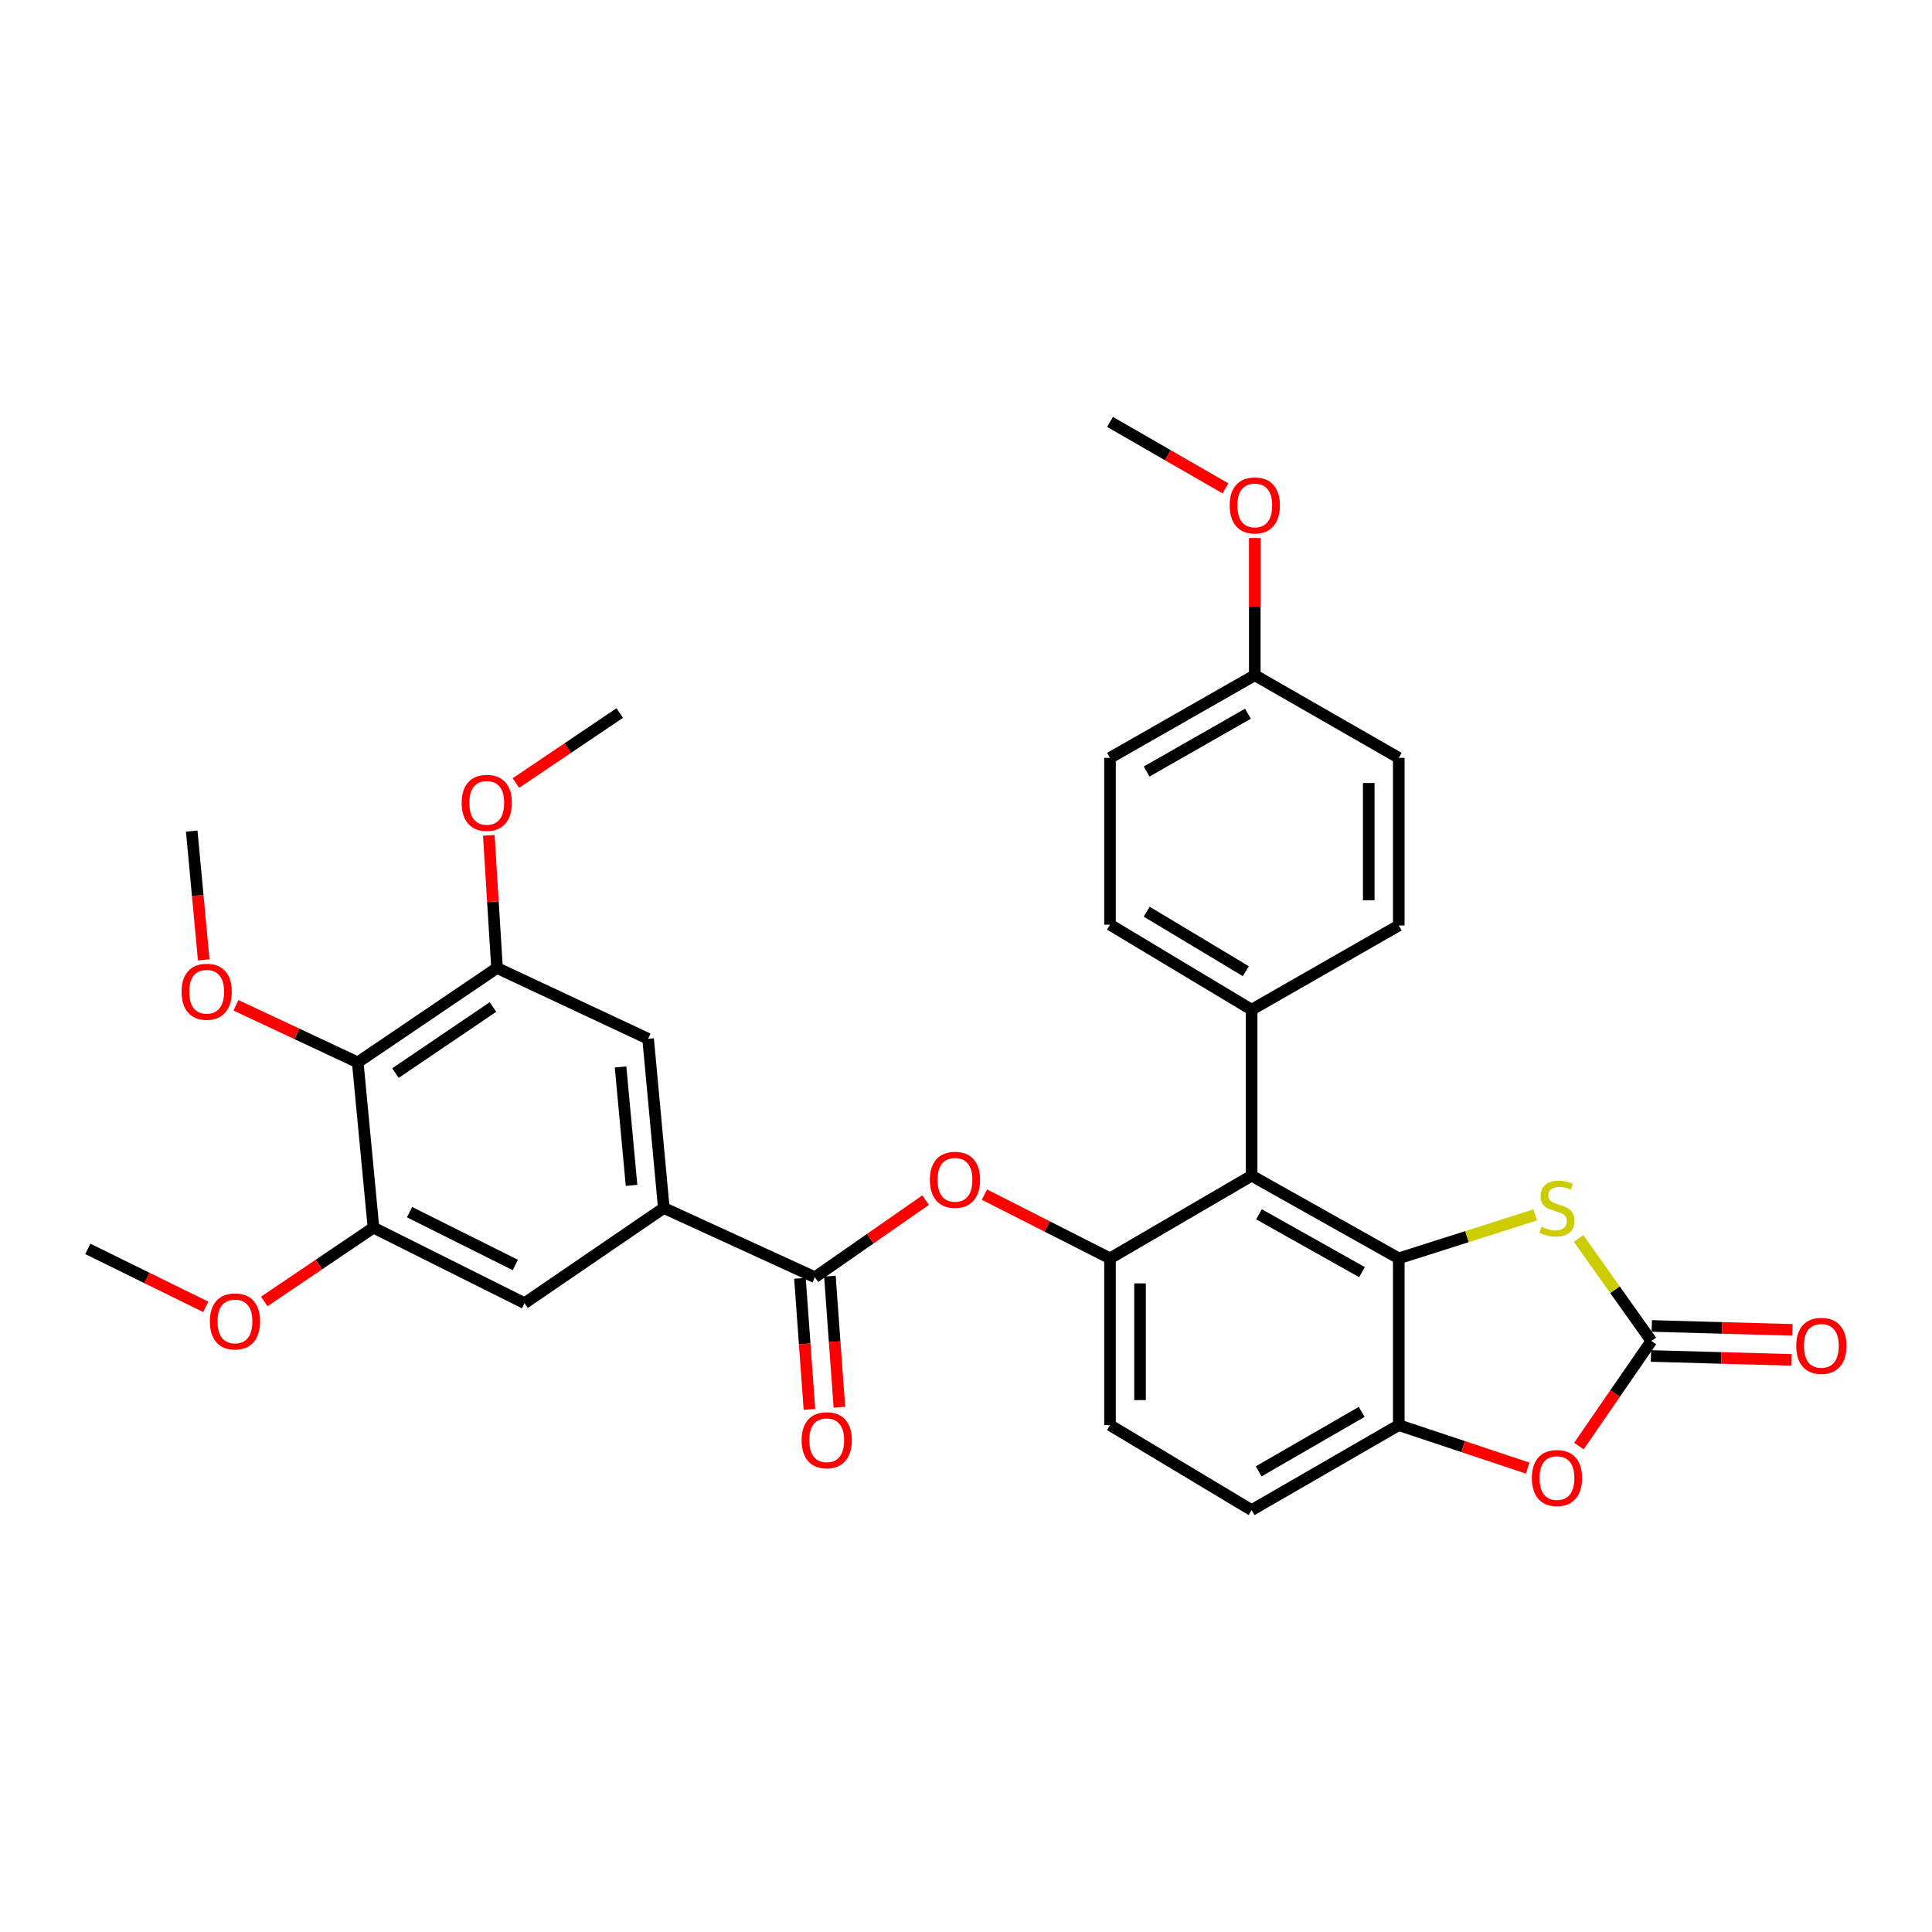 <?xml version='1.0' encoding='iso-8859-1'?>
<svg version='1.1' baseProfile='full'
              xmlns='http://www.w3.org/2000/svg'
                      xmlns:rdkit='http://www.rdkit.org/xml'
                      xmlns:xlink='http://www.w3.org/1999/xlink'
                  xml:space='preserve'
width='1000px' height='1000px' viewBox='0 0 1000 1000'>
<!-- END OF HEADER -->
<rect style='opacity:1.0;fill:#FFFFFF;stroke:none' width='1000' height='1000' x='0' y='0'> </rect>
<path class='bond-0' d='M 724.002,651.316 L 647.835,608.543' style='fill:none;fill-rule:evenodd;stroke:#000000;stroke-width:6px;stroke-linecap:butt;stroke-linejoin:miter;stroke-opacity:1' />
<path class='bond-0' d='M 704.966,658.454 L 651.649,628.513' style='fill:none;fill-rule:evenodd;stroke:#000000;stroke-width:6px;stroke-linecap:butt;stroke-linejoin:miter;stroke-opacity:1' />
<path class='bond-2' d='M 724.002,651.316 L 759.326,640.072' style='fill:none;fill-rule:evenodd;stroke:#000000;stroke-width:6px;stroke-linecap:butt;stroke-linejoin:miter;stroke-opacity:1' />
<path class='bond-2' d='M 759.326,640.072 L 794.65,628.827' style='fill:none;fill-rule:evenodd;stroke:#CCCC00;stroke-width:6px;stroke-linecap:butt;stroke-linejoin:miter;stroke-opacity:1' />
<path class='bond-4' d='M 724.002,651.316 L 724.002,737.648' style='fill:none;fill-rule:evenodd;stroke:#000000;stroke-width:6px;stroke-linecap:butt;stroke-linejoin:miter;stroke-opacity:1' />
<path class='bond-3' d='M 647.835,608.543 L 574.534,651.316' style='fill:none;fill-rule:evenodd;stroke:#000000;stroke-width:6px;stroke-linecap:butt;stroke-linejoin:miter;stroke-opacity:1' />
<path class='bond-14' d='M 647.835,608.543 L 647.835,522.617' style='fill:none;fill-rule:evenodd;stroke:#000000;stroke-width:6px;stroke-linecap:butt;stroke-linejoin:miter;stroke-opacity:1' />
<path class='bond-1' d='M 854.739,694.08 L 835.904,667.548' style='fill:none;fill-rule:evenodd;stroke:#000000;stroke-width:6px;stroke-linecap:butt;stroke-linejoin:miter;stroke-opacity:1' />
<path class='bond-1' d='M 835.904,667.548 L 817.068,641.016' style='fill:none;fill-rule:evenodd;stroke:#CCCC00;stroke-width:6px;stroke-linecap:butt;stroke-linejoin:miter;stroke-opacity:1' />
<path class='bond-15' d='M 854.523,701.85 L 890.917,702.864' style='fill:none;fill-rule:evenodd;stroke:#000000;stroke-width:6px;stroke-linecap:butt;stroke-linejoin:miter;stroke-opacity:1' />
<path class='bond-15' d='M 890.917,702.864 L 927.312,703.879' style='fill:none;fill-rule:evenodd;stroke:#FF0000;stroke-width:6px;stroke-linecap:butt;stroke-linejoin:miter;stroke-opacity:1' />
<path class='bond-15' d='M 854.956,686.311 L 891.351,687.326' style='fill:none;fill-rule:evenodd;stroke:#000000;stroke-width:6px;stroke-linecap:butt;stroke-linejoin:miter;stroke-opacity:1' />
<path class='bond-15' d='M 891.351,687.326 L 927.745,688.34' style='fill:none;fill-rule:evenodd;stroke:#FF0000;stroke-width:6px;stroke-linecap:butt;stroke-linejoin:miter;stroke-opacity:1' />
<path class='bond-32' d='M 854.739,694.08 L 835.987,721.277' style='fill:none;fill-rule:evenodd;stroke:#000000;stroke-width:6px;stroke-linecap:butt;stroke-linejoin:miter;stroke-opacity:1' />
<path class='bond-32' d='M 835.987,721.277 L 817.235,748.474' style='fill:none;fill-rule:evenodd;stroke:#FF0000;stroke-width:6px;stroke-linecap:butt;stroke-linejoin:miter;stroke-opacity:1' />
<path class='bond-9' d='M 574.534,651.316 L 542.041,634.823' style='fill:none;fill-rule:evenodd;stroke:#000000;stroke-width:6px;stroke-linecap:butt;stroke-linejoin:miter;stroke-opacity:1' />
<path class='bond-9' d='M 542.041,634.823 L 509.549,618.33' style='fill:none;fill-rule:evenodd;stroke:#FF0000;stroke-width:6px;stroke-linecap:butt;stroke-linejoin:miter;stroke-opacity:1' />
<path class='bond-33' d='M 574.534,651.316 L 574.534,737.648' style='fill:none;fill-rule:evenodd;stroke:#000000;stroke-width:6px;stroke-linecap:butt;stroke-linejoin:miter;stroke-opacity:1' />
<path class='bond-33' d='M 590.079,664.266 L 590.079,724.698' style='fill:none;fill-rule:evenodd;stroke:#000000;stroke-width:6px;stroke-linecap:butt;stroke-linejoin:miter;stroke-opacity:1' />
<path class='bond-5' d='M 724.002,737.648 L 757.361,748.77' style='fill:none;fill-rule:evenodd;stroke:#000000;stroke-width:6px;stroke-linecap:butt;stroke-linejoin:miter;stroke-opacity:1' />
<path class='bond-5' d='M 757.361,748.77 L 790.72,759.892' style='fill:none;fill-rule:evenodd;stroke:#FF0000;stroke-width:6px;stroke-linecap:butt;stroke-linejoin:miter;stroke-opacity:1' />
<path class='bond-18' d='M 724.002,737.648 L 647.835,781.63' style='fill:none;fill-rule:evenodd;stroke:#000000;stroke-width:6px;stroke-linecap:butt;stroke-linejoin:miter;stroke-opacity:1' />
<path class='bond-18' d='M 704.804,730.784 L 651.487,761.571' style='fill:none;fill-rule:evenodd;stroke:#000000;stroke-width:6px;stroke-linecap:butt;stroke-linejoin:miter;stroke-opacity:1' />
<path class='bond-6' d='M 421.802,661.092 L 450.446,641.138' style='fill:none;fill-rule:evenodd;stroke:#000000;stroke-width:6px;stroke-linecap:butt;stroke-linejoin:miter;stroke-opacity:1' />
<path class='bond-6' d='M 450.446,641.138 L 479.09,621.184' style='fill:none;fill-rule:evenodd;stroke:#FF0000;stroke-width:6px;stroke-linecap:butt;stroke-linejoin:miter;stroke-opacity:1' />
<path class='bond-7' d='M 421.802,661.092 L 343.588,625.253' style='fill:none;fill-rule:evenodd;stroke:#000000;stroke-width:6px;stroke-linecap:butt;stroke-linejoin:miter;stroke-opacity:1' />
<path class='bond-17' d='M 414.05,661.653 L 416.508,695.584' style='fill:none;fill-rule:evenodd;stroke:#000000;stroke-width:6px;stroke-linecap:butt;stroke-linejoin:miter;stroke-opacity:1' />
<path class='bond-17' d='M 416.508,695.584 L 418.965,729.514' style='fill:none;fill-rule:evenodd;stroke:#FF0000;stroke-width:6px;stroke-linecap:butt;stroke-linejoin:miter;stroke-opacity:1' />
<path class='bond-17' d='M 429.554,660.53 L 432.011,694.461' style='fill:none;fill-rule:evenodd;stroke:#000000;stroke-width:6px;stroke-linecap:butt;stroke-linejoin:miter;stroke-opacity:1' />
<path class='bond-17' d='M 432.011,694.461 L 434.469,728.391' style='fill:none;fill-rule:evenodd;stroke:#FF0000;stroke-width:6px;stroke-linecap:butt;stroke-linejoin:miter;stroke-opacity:1' />
<path class='bond-12' d='M 343.588,625.253 L 271.513,674.52' style='fill:none;fill-rule:evenodd;stroke:#000000;stroke-width:6px;stroke-linecap:butt;stroke-linejoin:miter;stroke-opacity:1' />
<path class='bond-13' d='M 343.588,625.253 L 335.461,537.687' style='fill:none;fill-rule:evenodd;stroke:#000000;stroke-width:6px;stroke-linecap:butt;stroke-linejoin:miter;stroke-opacity:1' />
<path class='bond-13' d='M 326.891,613.555 L 321.202,552.258' style='fill:none;fill-rule:evenodd;stroke:#000000;stroke-width:6px;stroke-linecap:butt;stroke-linejoin:miter;stroke-opacity:1' />
<path class='bond-8' d='M 185.164,549.88 L 257.256,501.028' style='fill:none;fill-rule:evenodd;stroke:#000000;stroke-width:6px;stroke-linecap:butt;stroke-linejoin:miter;stroke-opacity:1' />
<path class='bond-8' d='M 204.698,555.421 L 255.162,521.224' style='fill:none;fill-rule:evenodd;stroke:#000000;stroke-width:6px;stroke-linecap:butt;stroke-linejoin:miter;stroke-opacity:1' />
<path class='bond-21' d='M 185.164,549.88 L 153.649,535.111' style='fill:none;fill-rule:evenodd;stroke:#000000;stroke-width:6px;stroke-linecap:butt;stroke-linejoin:miter;stroke-opacity:1' />
<path class='bond-21' d='M 153.649,535.111 L 122.135,520.343' style='fill:none;fill-rule:evenodd;stroke:#FF0000;stroke-width:6px;stroke-linecap:butt;stroke-linejoin:miter;stroke-opacity:1' />
<path class='bond-35' d='M 185.164,549.88 L 193.308,635.435' style='fill:none;fill-rule:evenodd;stroke:#000000;stroke-width:6px;stroke-linecap:butt;stroke-linejoin:miter;stroke-opacity:1' />
<path class='bond-10' d='M 193.308,635.435 L 271.513,674.52' style='fill:none;fill-rule:evenodd;stroke:#000000;stroke-width:6px;stroke-linecap:butt;stroke-linejoin:miter;stroke-opacity:1' />
<path class='bond-10' d='M 211.988,627.393 L 266.732,654.753' style='fill:none;fill-rule:evenodd;stroke:#000000;stroke-width:6px;stroke-linecap:butt;stroke-linejoin:miter;stroke-opacity:1' />
<path class='bond-22' d='M 193.308,635.435 L 165.046,654.535' style='fill:none;fill-rule:evenodd;stroke:#000000;stroke-width:6px;stroke-linecap:butt;stroke-linejoin:miter;stroke-opacity:1' />
<path class='bond-22' d='M 165.046,654.535 L 136.785,673.634' style='fill:none;fill-rule:evenodd;stroke:#FF0000;stroke-width:6px;stroke-linecap:butt;stroke-linejoin:miter;stroke-opacity:1' />
<path class='bond-11' d='M 257.256,501.028 L 335.461,537.687' style='fill:none;fill-rule:evenodd;stroke:#000000;stroke-width:6px;stroke-linecap:butt;stroke-linejoin:miter;stroke-opacity:1' />
<path class='bond-23' d='M 257.256,501.028 L 255.128,466.702' style='fill:none;fill-rule:evenodd;stroke:#000000;stroke-width:6px;stroke-linecap:butt;stroke-linejoin:miter;stroke-opacity:1' />
<path class='bond-23' d='M 255.128,466.702 L 253.001,432.376' style='fill:none;fill-rule:evenodd;stroke:#FF0000;stroke-width:6px;stroke-linecap:butt;stroke-linejoin:miter;stroke-opacity:1' />
<path class='bond-19' d='M 647.835,522.617 L 574.534,478.609' style='fill:none;fill-rule:evenodd;stroke:#000000;stroke-width:6px;stroke-linecap:butt;stroke-linejoin:miter;stroke-opacity:1' />
<path class='bond-19' d='M 644.841,502.689 L 593.53,471.883' style='fill:none;fill-rule:evenodd;stroke:#000000;stroke-width:6px;stroke-linecap:butt;stroke-linejoin:miter;stroke-opacity:1' />
<path class='bond-20' d='M 647.835,522.617 L 724.002,479.024' style='fill:none;fill-rule:evenodd;stroke:#000000;stroke-width:6px;stroke-linecap:butt;stroke-linejoin:miter;stroke-opacity:1' />
<path class='bond-16' d='M 574.534,737.648 L 647.835,781.63' style='fill:none;fill-rule:evenodd;stroke:#000000;stroke-width:6px;stroke-linecap:butt;stroke-linejoin:miter;stroke-opacity:1' />
<path class='bond-26' d='M 574.534,478.609 L 574.534,392.269' style='fill:none;fill-rule:evenodd;stroke:#000000;stroke-width:6px;stroke-linecap:butt;stroke-linejoin:miter;stroke-opacity:1' />
<path class='bond-25' d='M 724.002,479.024 L 724.002,392.269' style='fill:none;fill-rule:evenodd;stroke:#000000;stroke-width:6px;stroke-linecap:butt;stroke-linejoin:miter;stroke-opacity:1' />
<path class='bond-25' d='M 708.458,466.01 L 708.458,405.282' style='fill:none;fill-rule:evenodd;stroke:#000000;stroke-width:6px;stroke-linecap:butt;stroke-linejoin:miter;stroke-opacity:1' />
<path class='bond-28' d='M 105.448,496.833 L 102.343,463.502' style='fill:none;fill-rule:evenodd;stroke:#FF0000;stroke-width:6px;stroke-linecap:butt;stroke-linejoin:miter;stroke-opacity:1' />
<path class='bond-28' d='M 102.343,463.502 L 99.238,430.171' style='fill:none;fill-rule:evenodd;stroke:#000000;stroke-width:6px;stroke-linecap:butt;stroke-linejoin:miter;stroke-opacity:1' />
<path class='bond-29' d='M 106.5,676.444 L 75.977,661.432' style='fill:none;fill-rule:evenodd;stroke:#FF0000;stroke-width:6px;stroke-linecap:butt;stroke-linejoin:miter;stroke-opacity:1' />
<path class='bond-29' d='M 75.977,661.432 L 45.455,646.42' style='fill:none;fill-rule:evenodd;stroke:#000000;stroke-width:6px;stroke-linecap:butt;stroke-linejoin:miter;stroke-opacity:1' />
<path class='bond-30' d='M 267.029,405.307 L 293.909,387.181' style='fill:none;fill-rule:evenodd;stroke:#FF0000;stroke-width:6px;stroke-linecap:butt;stroke-linejoin:miter;stroke-opacity:1' />
<path class='bond-30' d='M 293.909,387.181 L 320.789,369.056' style='fill:none;fill-rule:evenodd;stroke:#000000;stroke-width:6px;stroke-linecap:butt;stroke-linejoin:miter;stroke-opacity:1' />
<path class='bond-24' d='M 649.475,349.496 L 724.002,392.269' style='fill:none;fill-rule:evenodd;stroke:#000000;stroke-width:6px;stroke-linecap:butt;stroke-linejoin:miter;stroke-opacity:1' />
<path class='bond-27' d='M 649.475,349.496 L 649.475,313.989' style='fill:none;fill-rule:evenodd;stroke:#000000;stroke-width:6px;stroke-linecap:butt;stroke-linejoin:miter;stroke-opacity:1' />
<path class='bond-27' d='M 649.475,313.989 L 649.475,278.482' style='fill:none;fill-rule:evenodd;stroke:#FF0000;stroke-width:6px;stroke-linecap:butt;stroke-linejoin:miter;stroke-opacity:1' />
<path class='bond-34' d='M 649.475,349.496 L 574.534,392.269' style='fill:none;fill-rule:evenodd;stroke:#000000;stroke-width:6px;stroke-linecap:butt;stroke-linejoin:miter;stroke-opacity:1' />
<path class='bond-34' d='M 645.94,369.412 L 593.481,399.353' style='fill:none;fill-rule:evenodd;stroke:#000000;stroke-width:6px;stroke-linecap:butt;stroke-linejoin:miter;stroke-opacity:1' />
<path class='bond-31' d='M 634.314,252.792 L 604.424,235.581' style='fill:none;fill-rule:evenodd;stroke:#FF0000;stroke-width:6px;stroke-linecap:butt;stroke-linejoin:miter;stroke-opacity:1' />
<path class='bond-31' d='M 604.424,235.581 L 574.534,218.37' style='fill:none;fill-rule:evenodd;stroke:#000000;stroke-width:6px;stroke-linecap:butt;stroke-linejoin:miter;stroke-opacity:1' />
<path  class='atom-3' d='M 797.878 634.973
Q 798.198 635.093, 799.518 635.653
Q 800.838 636.213, 802.278 636.573
Q 803.758 636.893, 805.198 636.893
Q 807.878 636.893, 809.438 635.613
Q 810.998 634.293, 810.998 632.013
Q 810.998 630.453, 810.198 629.493
Q 809.438 628.533, 808.238 628.013
Q 807.038 627.493, 805.038 626.893
Q 802.518 626.133, 800.998 625.413
Q 799.518 624.693, 798.438 623.173
Q 797.398 621.653, 797.398 619.093
Q 797.398 615.533, 799.798 613.333
Q 802.238 611.133, 807.038 611.133
Q 810.318 611.133, 814.038 612.693
L 813.118 615.773
Q 809.718 614.373, 807.158 614.373
Q 804.398 614.373, 802.878 615.533
Q 801.358 616.653, 801.398 618.613
Q 801.398 620.133, 802.158 621.053
Q 802.958 621.973, 804.078 622.493
Q 805.238 623.013, 807.158 623.613
Q 809.718 624.413, 811.238 625.213
Q 812.758 626.013, 813.838 627.653
Q 814.958 629.253, 814.958 632.013
Q 814.958 635.933, 812.318 638.053
Q 809.718 640.133, 805.358 640.133
Q 802.838 640.133, 800.918 639.573
Q 799.038 639.053, 796.798 638.133
L 797.878 634.973
' fill='#CCCC00'/>
<path  class='atom-6' d='M 792.878 765.026
Q 792.878 758.226, 796.238 754.426
Q 799.598 750.626, 805.878 750.626
Q 812.158 750.626, 815.518 754.426
Q 818.878 758.226, 818.878 765.026
Q 818.878 771.906, 815.478 775.826
Q 812.078 779.706, 805.878 779.706
Q 799.638 779.706, 796.238 775.826
Q 792.878 771.946, 792.878 765.026
M 805.878 776.506
Q 810.198 776.506, 812.518 773.626
Q 814.878 770.706, 814.878 765.026
Q 814.878 759.466, 812.518 756.666
Q 810.198 753.826, 805.878 753.826
Q 801.558 753.826, 799.198 756.626
Q 796.878 759.426, 796.878 765.026
Q 796.878 770.746, 799.198 773.626
Q 801.558 776.506, 805.878 776.506
' fill='#FF0000'/>
<path  class='atom-10' d='M 481.299 610.67
Q 481.299 603.87, 484.659 600.07
Q 488.019 596.27, 494.299 596.27
Q 500.579 596.27, 503.939 600.07
Q 507.299 603.87, 507.299 610.67
Q 507.299 617.55, 503.899 621.47
Q 500.499 625.35, 494.299 625.35
Q 488.059 625.35, 484.659 621.47
Q 481.299 617.59, 481.299 610.67
M 494.299 622.15
Q 498.619 622.15, 500.939 619.27
Q 503.299 616.35, 503.299 610.67
Q 503.299 605.11, 500.939 602.31
Q 498.619 599.47, 494.299 599.47
Q 489.979 599.47, 487.619 602.27
Q 485.299 605.07, 485.299 610.67
Q 485.299 616.39, 487.619 619.27
Q 489.979 622.15, 494.299 622.15
' fill='#FF0000'/>
<path  class='atom-16' d='M 929.729 696.613
Q 929.729 689.813, 933.089 686.013
Q 936.449 682.213, 942.729 682.213
Q 949.009 682.213, 952.369 686.013
Q 955.729 689.813, 955.729 696.613
Q 955.729 703.493, 952.329 707.413
Q 948.929 711.293, 942.729 711.293
Q 936.489 711.293, 933.089 707.413
Q 929.729 703.533, 929.729 696.613
M 942.729 708.093
Q 947.049 708.093, 949.369 705.213
Q 951.729 702.293, 951.729 696.613
Q 951.729 691.053, 949.369 688.253
Q 947.049 685.413, 942.729 685.413
Q 938.409 685.413, 936.049 688.213
Q 933.729 691.013, 933.729 696.613
Q 933.729 702.333, 936.049 705.213
Q 938.409 708.093, 942.729 708.093
' fill='#FF0000'/>
<path  class='atom-18' d='M 414.907 745.466
Q 414.907 738.666, 418.267 734.866
Q 421.627 731.066, 427.907 731.066
Q 434.187 731.066, 437.547 734.866
Q 440.907 738.666, 440.907 745.466
Q 440.907 752.346, 437.507 756.266
Q 434.107 760.146, 427.907 760.146
Q 421.667 760.146, 418.267 756.266
Q 414.907 752.386, 414.907 745.466
M 427.907 756.946
Q 432.227 756.946, 434.547 754.066
Q 436.907 751.146, 436.907 745.466
Q 436.907 739.906, 434.547 737.106
Q 432.227 734.266, 427.907 734.266
Q 423.587 734.266, 421.227 737.066
Q 418.907 739.866, 418.907 745.466
Q 418.907 751.186, 421.227 754.066
Q 423.587 756.946, 427.907 756.946
' fill='#FF0000'/>
<path  class='atom-22' d='M 93.976 513.319
Q 93.976 506.519, 97.336 502.719
Q 100.696 498.919, 106.976 498.919
Q 113.256 498.919, 116.616 502.719
Q 119.976 506.519, 119.976 513.319
Q 119.976 520.199, 116.576 524.119
Q 113.176 527.999, 106.976 527.999
Q 100.736 527.999, 97.336 524.119
Q 93.976 520.239, 93.976 513.319
M 106.976 524.799
Q 111.296 524.799, 113.616 521.919
Q 115.976 518.999, 115.976 513.319
Q 115.976 507.759, 113.616 504.959
Q 111.296 502.119, 106.976 502.119
Q 102.656 502.119, 100.296 504.919
Q 97.976 507.719, 97.976 513.319
Q 97.976 519.039, 100.296 521.919
Q 102.656 524.799, 106.976 524.799
' fill='#FF0000'/>
<path  class='atom-23' d='M 108.622 683.962
Q 108.622 677.162, 111.982 673.362
Q 115.342 669.562, 121.622 669.562
Q 127.902 669.562, 131.262 673.362
Q 134.622 677.162, 134.622 683.962
Q 134.622 690.842, 131.222 694.762
Q 127.822 698.642, 121.622 698.642
Q 115.382 698.642, 111.982 694.762
Q 108.622 690.882, 108.622 683.962
M 121.622 695.442
Q 125.942 695.442, 128.262 692.562
Q 130.622 689.642, 130.622 683.962
Q 130.622 678.402, 128.262 675.602
Q 125.942 672.762, 121.622 672.762
Q 117.302 672.762, 114.942 675.562
Q 112.622 678.362, 112.622 683.962
Q 112.622 689.682, 114.942 692.562
Q 117.302 695.442, 121.622 695.442
' fill='#FF0000'/>
<path  class='atom-24' d='M 238.953 415.553
Q 238.953 408.753, 242.313 404.953
Q 245.673 401.153, 251.953 401.153
Q 258.233 401.153, 261.593 404.953
Q 264.953 408.753, 264.953 415.553
Q 264.953 422.433, 261.553 426.353
Q 258.153 430.233, 251.953 430.233
Q 245.713 430.233, 242.313 426.353
Q 238.953 422.473, 238.953 415.553
M 251.953 427.033
Q 256.273 427.033, 258.593 424.153
Q 260.953 421.233, 260.953 415.553
Q 260.953 409.993, 258.593 407.193
Q 256.273 404.353, 251.953 404.353
Q 247.633 404.353, 245.273 407.153
Q 242.953 409.953, 242.953 415.553
Q 242.953 421.273, 245.273 424.153
Q 247.633 427.033, 251.953 427.033
' fill='#FF0000'/>
<path  class='atom-28' d='M 636.475 261.603
Q 636.475 254.803, 639.835 251.003
Q 643.195 247.203, 649.475 247.203
Q 655.755 247.203, 659.115 251.003
Q 662.475 254.803, 662.475 261.603
Q 662.475 268.483, 659.075 272.403
Q 655.675 276.283, 649.475 276.283
Q 643.235 276.283, 639.835 272.403
Q 636.475 268.523, 636.475 261.603
M 649.475 273.083
Q 653.795 273.083, 656.115 270.203
Q 658.475 267.283, 658.475 261.603
Q 658.475 256.043, 656.115 253.243
Q 653.795 250.403, 649.475 250.403
Q 645.155 250.403, 642.795 253.203
Q 640.475 256.003, 640.475 261.603
Q 640.475 267.323, 642.795 270.203
Q 645.155 273.083, 649.475 273.083
' fill='#FF0000'/>
</svg>
